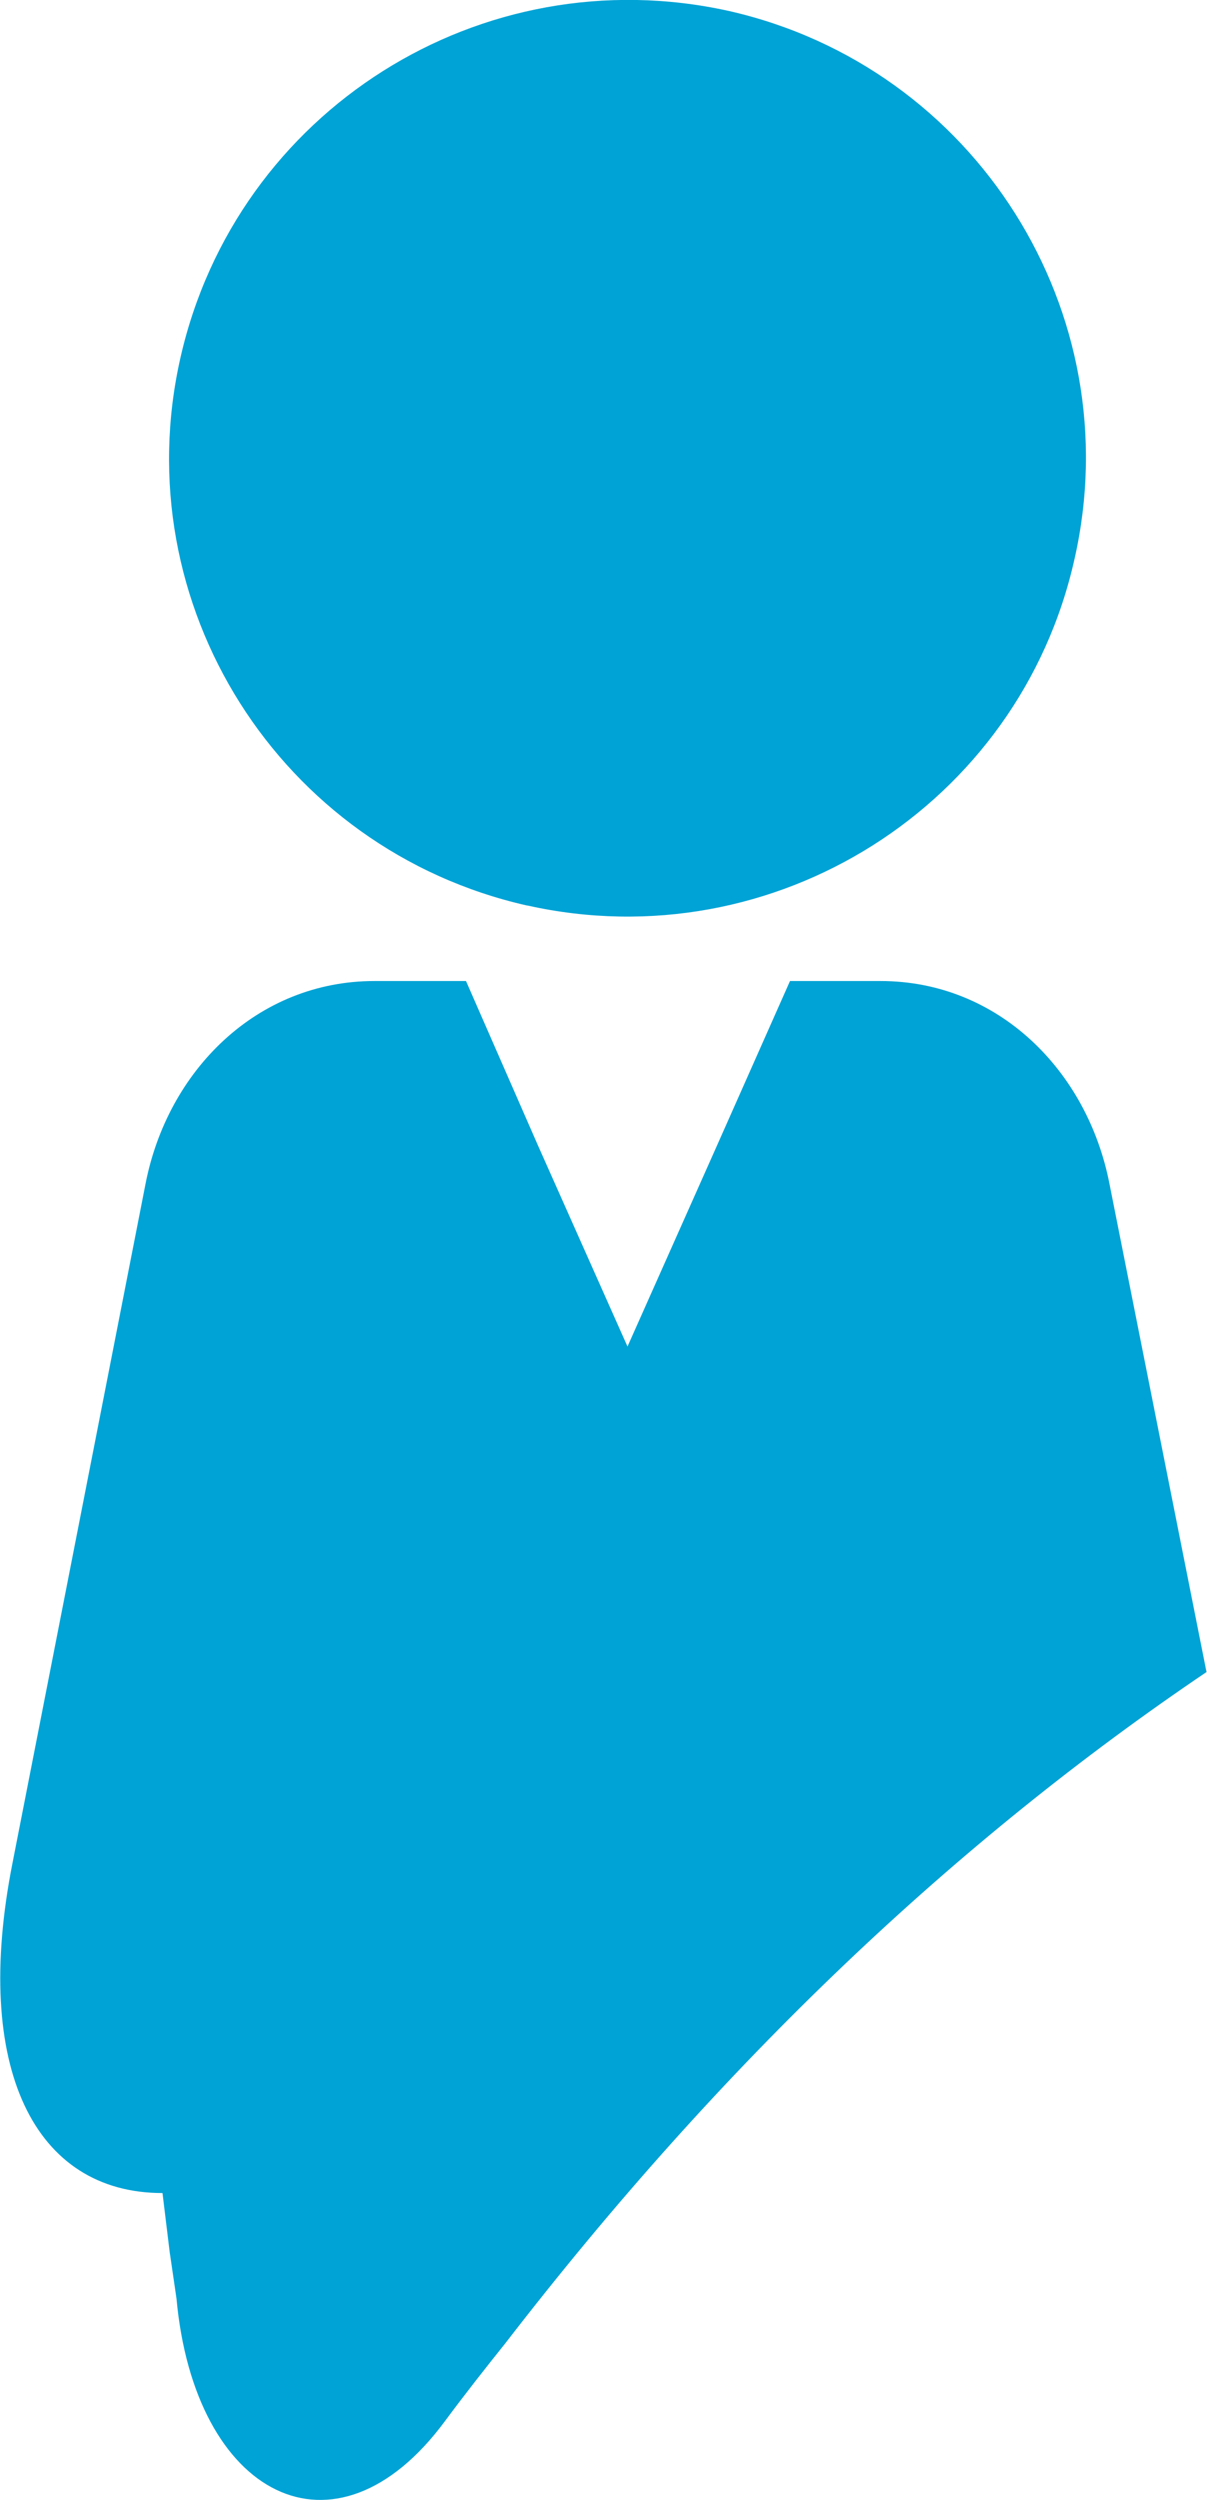 <?xml version="1.0" encoding="UTF-8"?><svg id="Vrstva_1" xmlns="http://www.w3.org/2000/svg" viewBox="0 0 24.14 50"><path d="M10.55,18.11c4.93,1.1,9.84-2,10.94-6.93,1.12-4.93-1.98-9.84-6.91-10.96C9.62-.88,4.73,2.22,3.61,7.15c-1.12,4.93,1.98,9.84,6.93,10.96h0Z" style="fill:#00a3d6; fill-rule:evenodd;"/><path d="M3.4,45.09l-.15-1.23c-2.56,0-3.81-2.5-3-6.6l2.66-13.58c.44-2.27,2.23-4.06,4.58-4.06h1.83l1.44,3.29,1.79,4.02,1.79-4.02,1.46-3.29h1.81c2.35,0,4.14,1.79,4.58,4.06l1.94,9.76c-4.99,3.37-9.67,7.78-14.02,13.42-.4.5-.81,1.02-1.21,1.56-2.2,2.98-5.01,1.5-5.37-2.45l-.13-.89h0Z" style="fill:#00a3d6; fill-rule:evenodd;"/></svg>